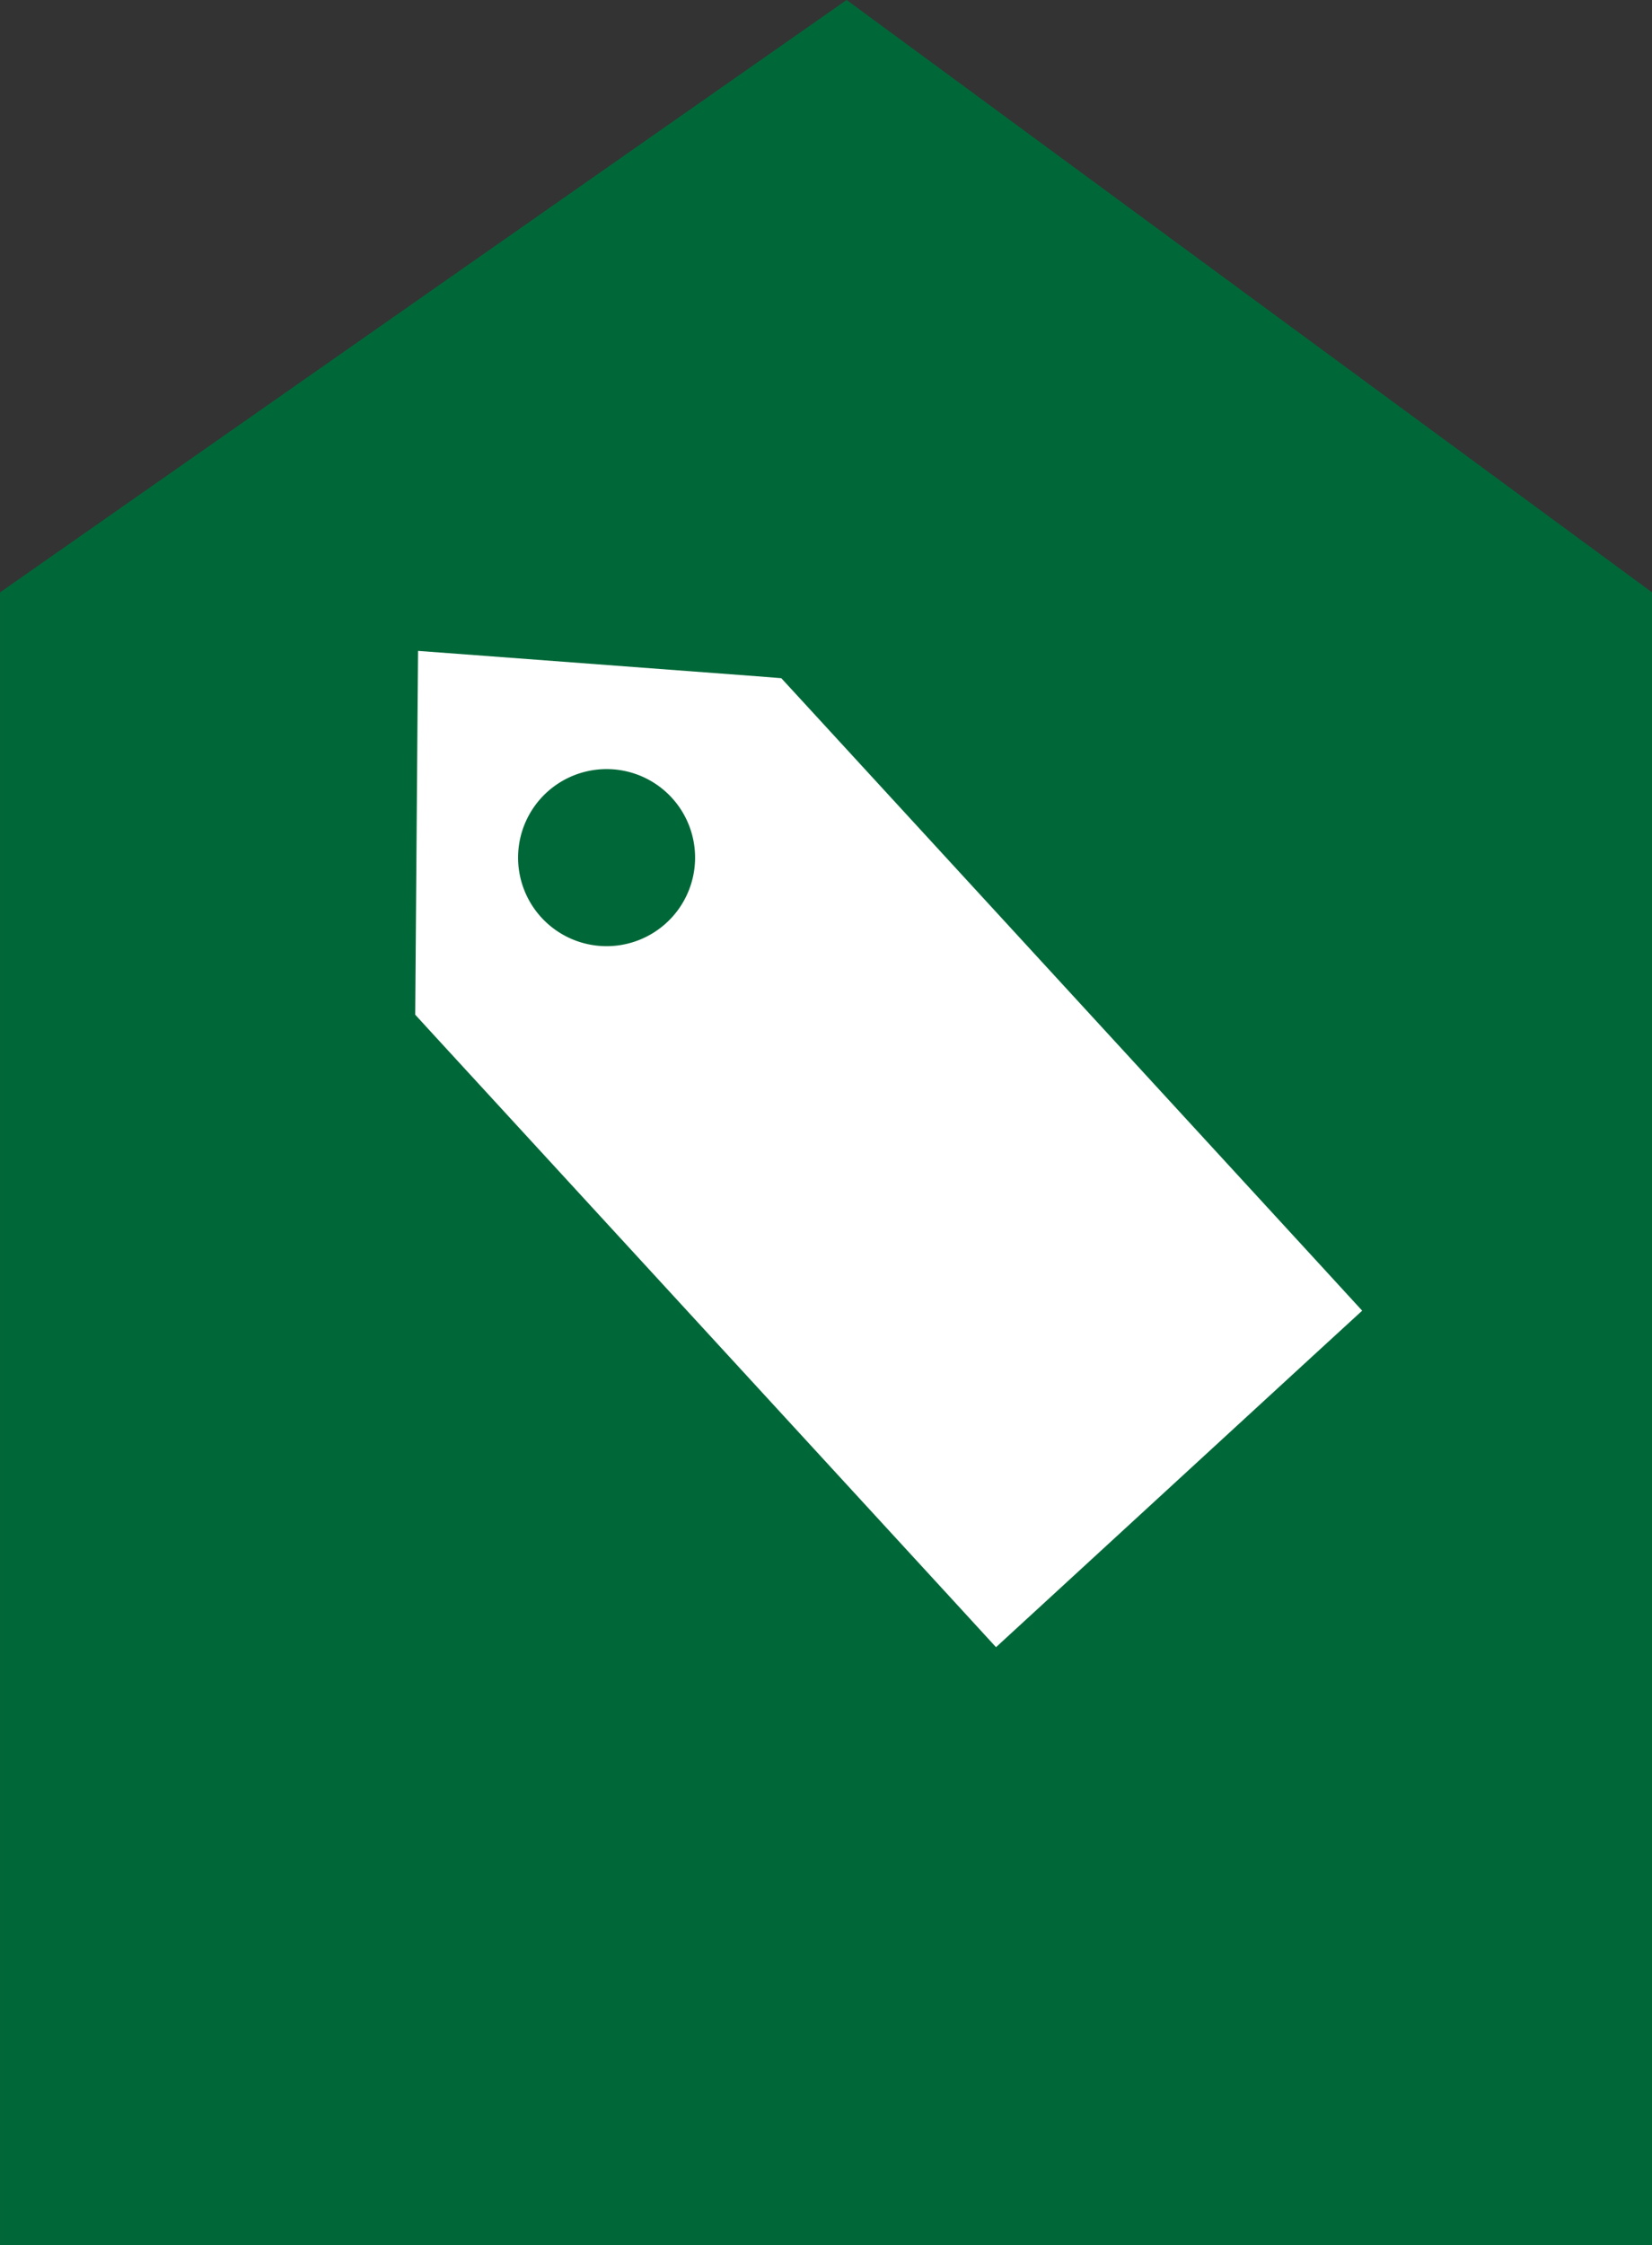 <svg xmlns="http://www.w3.org/2000/svg" width="85.624" height="116.312" viewBox="0 0 85.624 116.312">
  <rect x="0" y="0" width="85.624" height="116.312" fill="#333333" stroke="none"/>
  <g id="shop" transform="translate(-362.998 -5.501)">
    <path id="Path_55" data-name="Path 55" d="M2.25,1.25l64.5-1.5L71,89H0Z" transform="translate(371.933 30.5)" fill="#fff"/>
    <path id="Path_36" data-name="Path 36" d="M348.6,74.406l-2.355,2.16-14.267,13.11-2.356,2.164-2.16-2.355L300.369,60l-.85-.928.009-1.262.11-14.17.028-3.417,3.41.254,14.158,1.061,1.259.1.857.931L346.439,72.05l2.161,2.356ZM278,37.191v85.622h85.624V37.191L321.878,6.5,278,37.191Z" transform="translate(85 -1)" fill="#006838"/>
    <path id="Path_37" data-name="Path 37" d="M308.638,46.418a4.587,4.587,0,1,0,5.316,3.714,4.584,4.584,0,0,0-5.316-3.714Z" transform="translate(85 -1)" fill="#006838"/>
  </g>
</svg>
